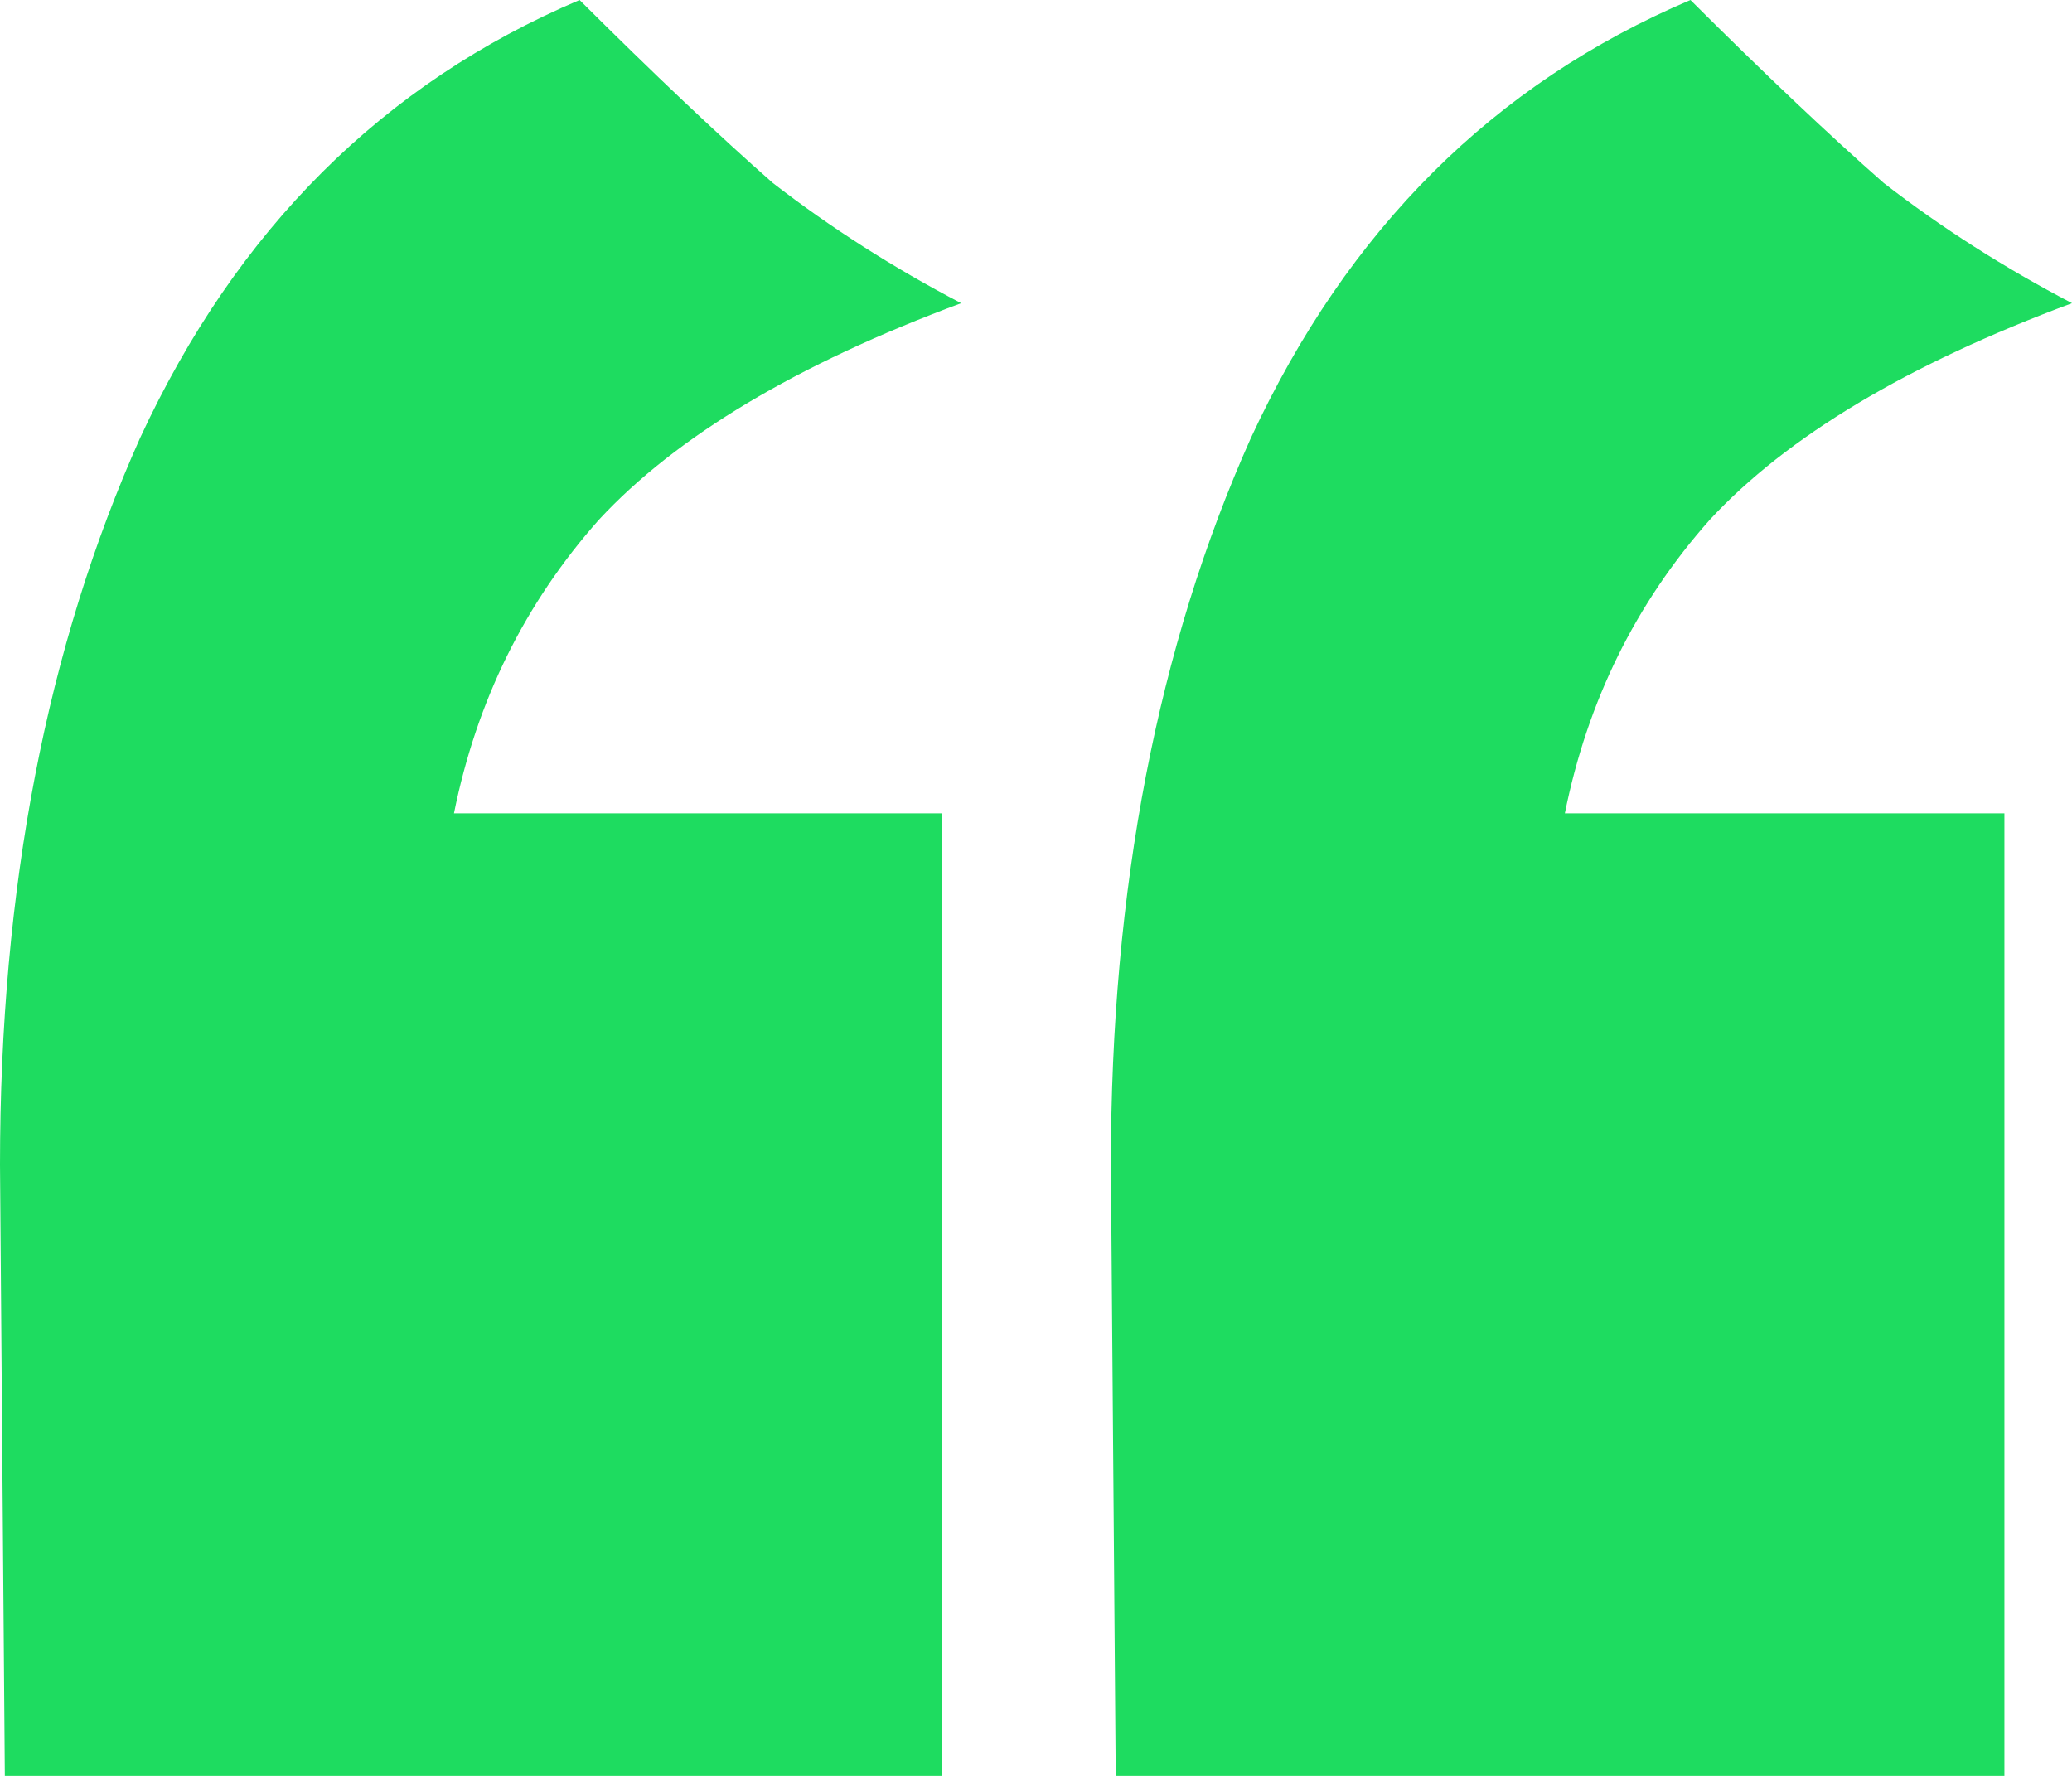<svg width="21" height="18" viewBox="0 0 21 18" fill="none" xmlns="http://www.w3.org/2000/svg">
<path d="M0 11.805C0 9.008 0.473 6.553 1.42 4.439C2.399 2.325 3.883 0.846 5.874 0C6.625 0.748 7.277 1.366 7.832 1.854C8.42 2.309 9.056 2.715 9.741 3.073C8.077 3.691 6.853 4.423 6.07 5.268C5.319 6.114 4.83 7.106 4.601 8.244H9.545V18H0.049L0 11.805ZM11.259 11.805C11.259 9.008 11.732 6.553 12.678 4.439C13.657 2.325 15.142 0.846 17.133 0C17.883 0.748 18.536 1.366 19.091 1.854C19.678 2.309 20.315 2.715 21 3.073C19.336 3.691 18.112 4.423 17.329 5.268C16.578 6.114 16.089 7.106 15.86 8.244H20.315V18H11.308L11.259 11.805Z" fill="#1EDC60"/>
</svg>
